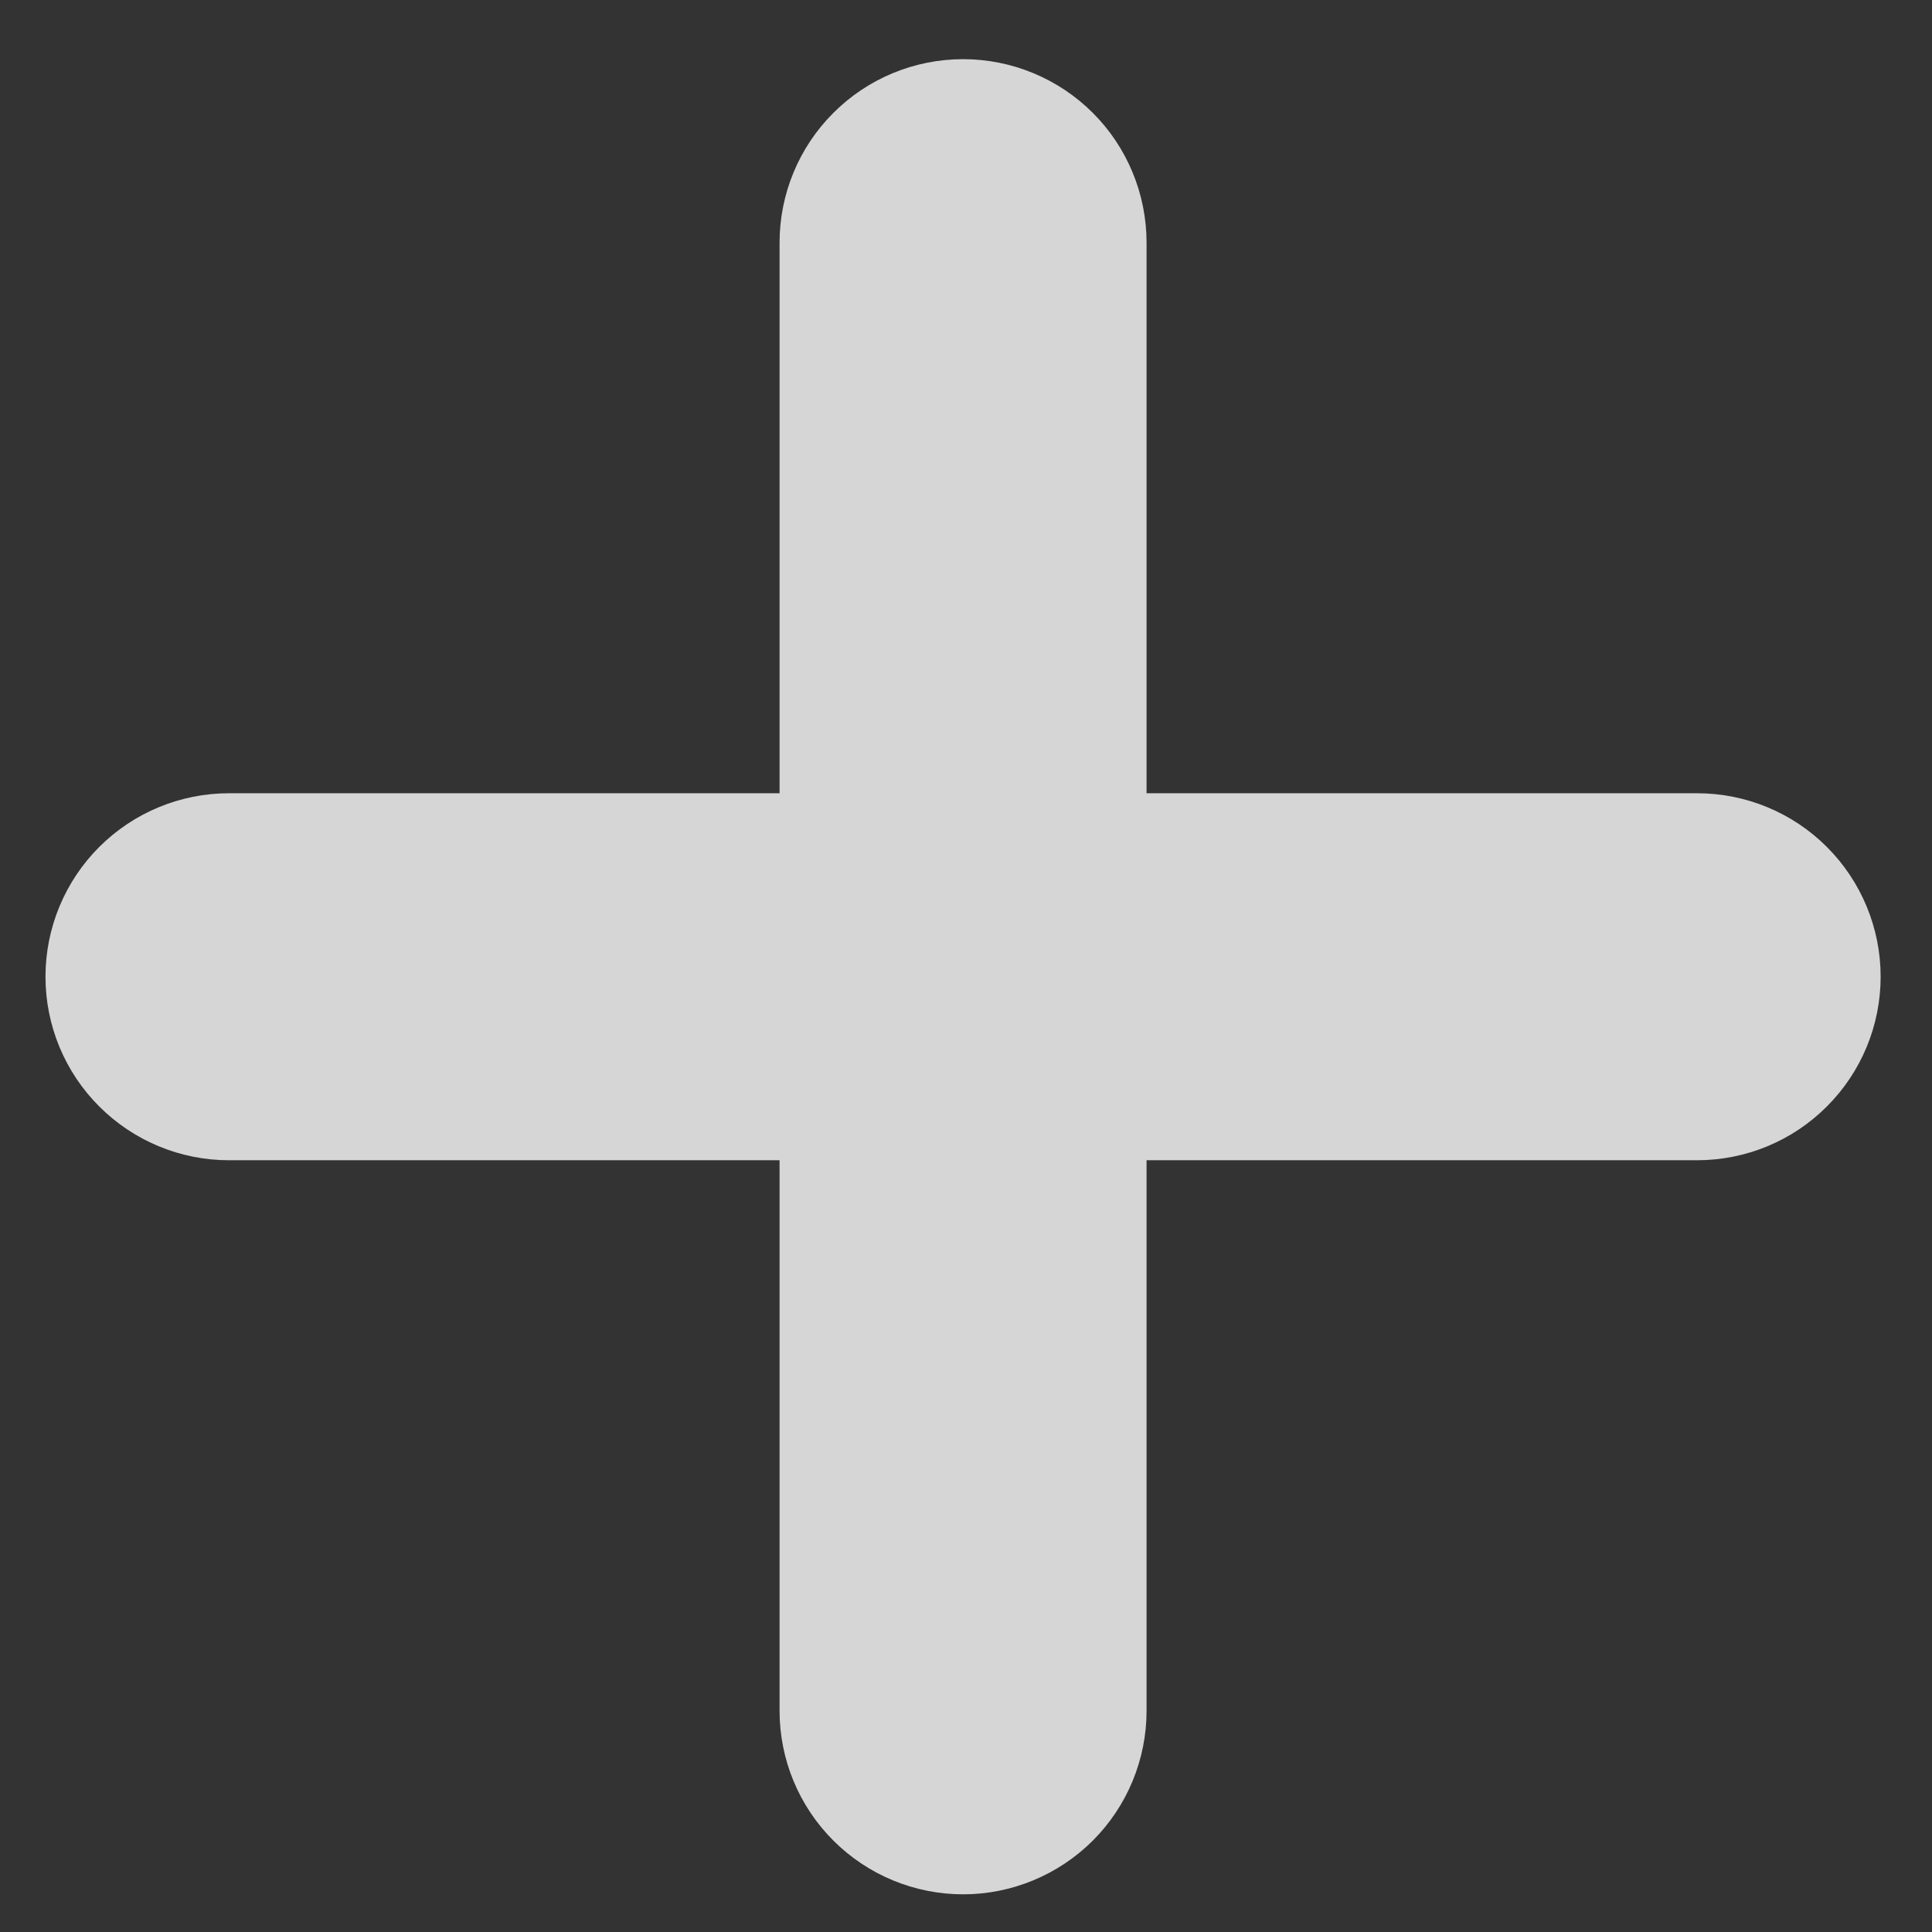 <svg width="24" height="24" viewBox="0 0 24 24" fill="none" xmlns="http://www.w3.org/2000/svg">
<rect x="0" y="0" width="24" height="24" fill="#333333" stroke="none"/>
<path fill-rule="evenodd" clip-rule="evenodd" d="M11.964 0.735C12.568 0.735 13.148 0.975 13.576 1.403C14.003 1.83 14.243 2.41 14.243 3.015V9.854H21.082C21.687 9.854 22.267 10.094 22.694 10.521C23.122 10.949 23.362 11.529 23.362 12.133C23.362 12.738 23.122 13.318 22.694 13.745C22.267 14.173 21.687 14.413 21.082 14.413H14.243V21.252C14.243 21.857 14.003 22.436 13.576 22.864C13.148 23.291 12.568 23.532 11.964 23.532C11.359 23.532 10.779 23.291 10.352 22.864C9.924 22.436 9.684 21.857 9.684 21.252V14.413H2.845C2.24 14.413 1.661 14.173 1.233 13.745C0.805 13.318 0.565 12.738 0.565 12.133C0.565 11.529 0.805 10.949 1.233 10.521C1.661 10.094 2.24 9.854 2.845 9.854H9.684V3.015C9.684 2.41 9.924 1.83 10.352 1.403C10.779 0.975 11.359 0.735 11.964 0.735Z" fill="white" fill-opacity="0.8"/>
</svg>
